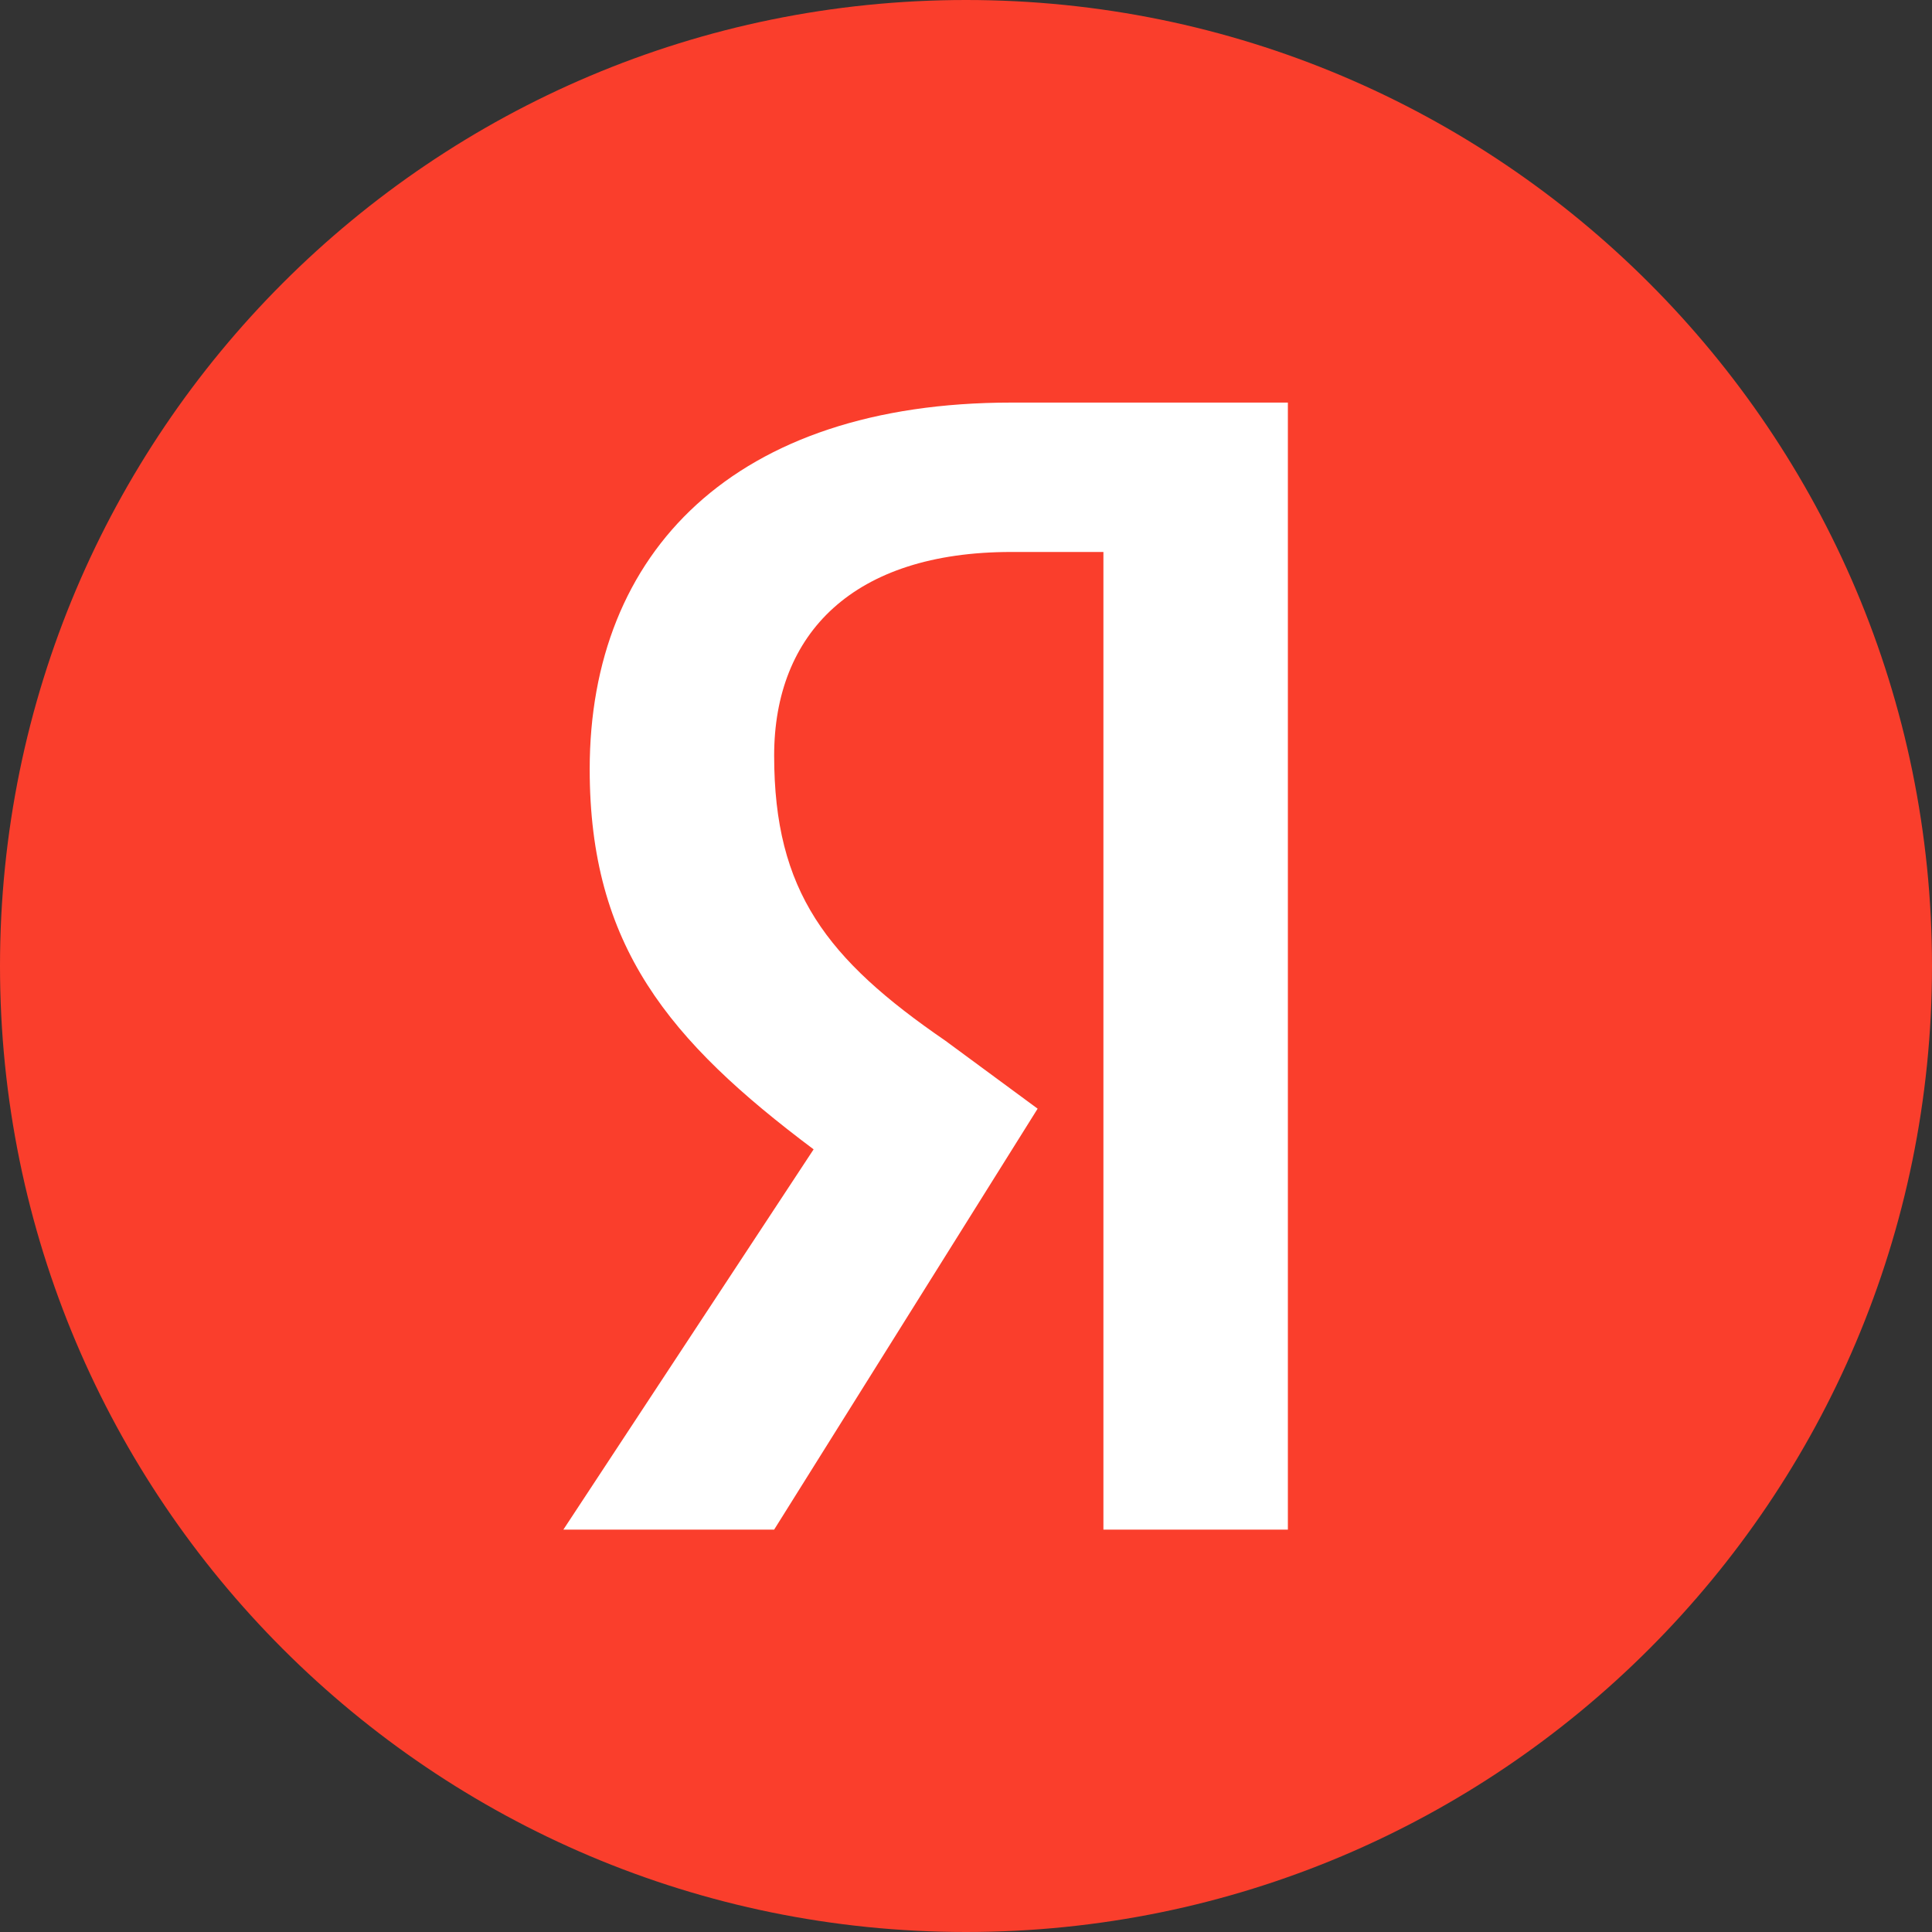 <svg width="40" height="40" viewBox="0 0 40 40" fill="none" xmlns="http://www.w3.org/2000/svg">
<rect x="0" y="0" width="40" height="40" fill="#333333" stroke="none"/>
<g clip-path="url(#clip0_6092_63330)">
<path d="M20 40C31.046 40 40 31.046 40 20C40 8.954 31.046 0 20 0C8.954 0 0 8.954 0 20C0 31.045 8.954 40 20 40Z" fill="#FA3E2C"/>
<path d="M22.845 11.428H20.937C17.664 11.428 16.028 13.115 16.028 15.644C16.028 18.456 17.119 19.861 19.573 21.547L21.483 22.954L16.028 31.669H11.664L16.845 23.796C13.845 21.547 12.209 19.58 12.209 15.925C12.209 11.428 15.209 8.335 20.937 8.335H26.664V31.669H22.845V11.428Z" fill="white"/>
</g>
<defs>
<clipPath id="clip0_6092_63330">
<rect width="40" height="40" fill="white"/>
</clipPath>
</defs>
</svg>
